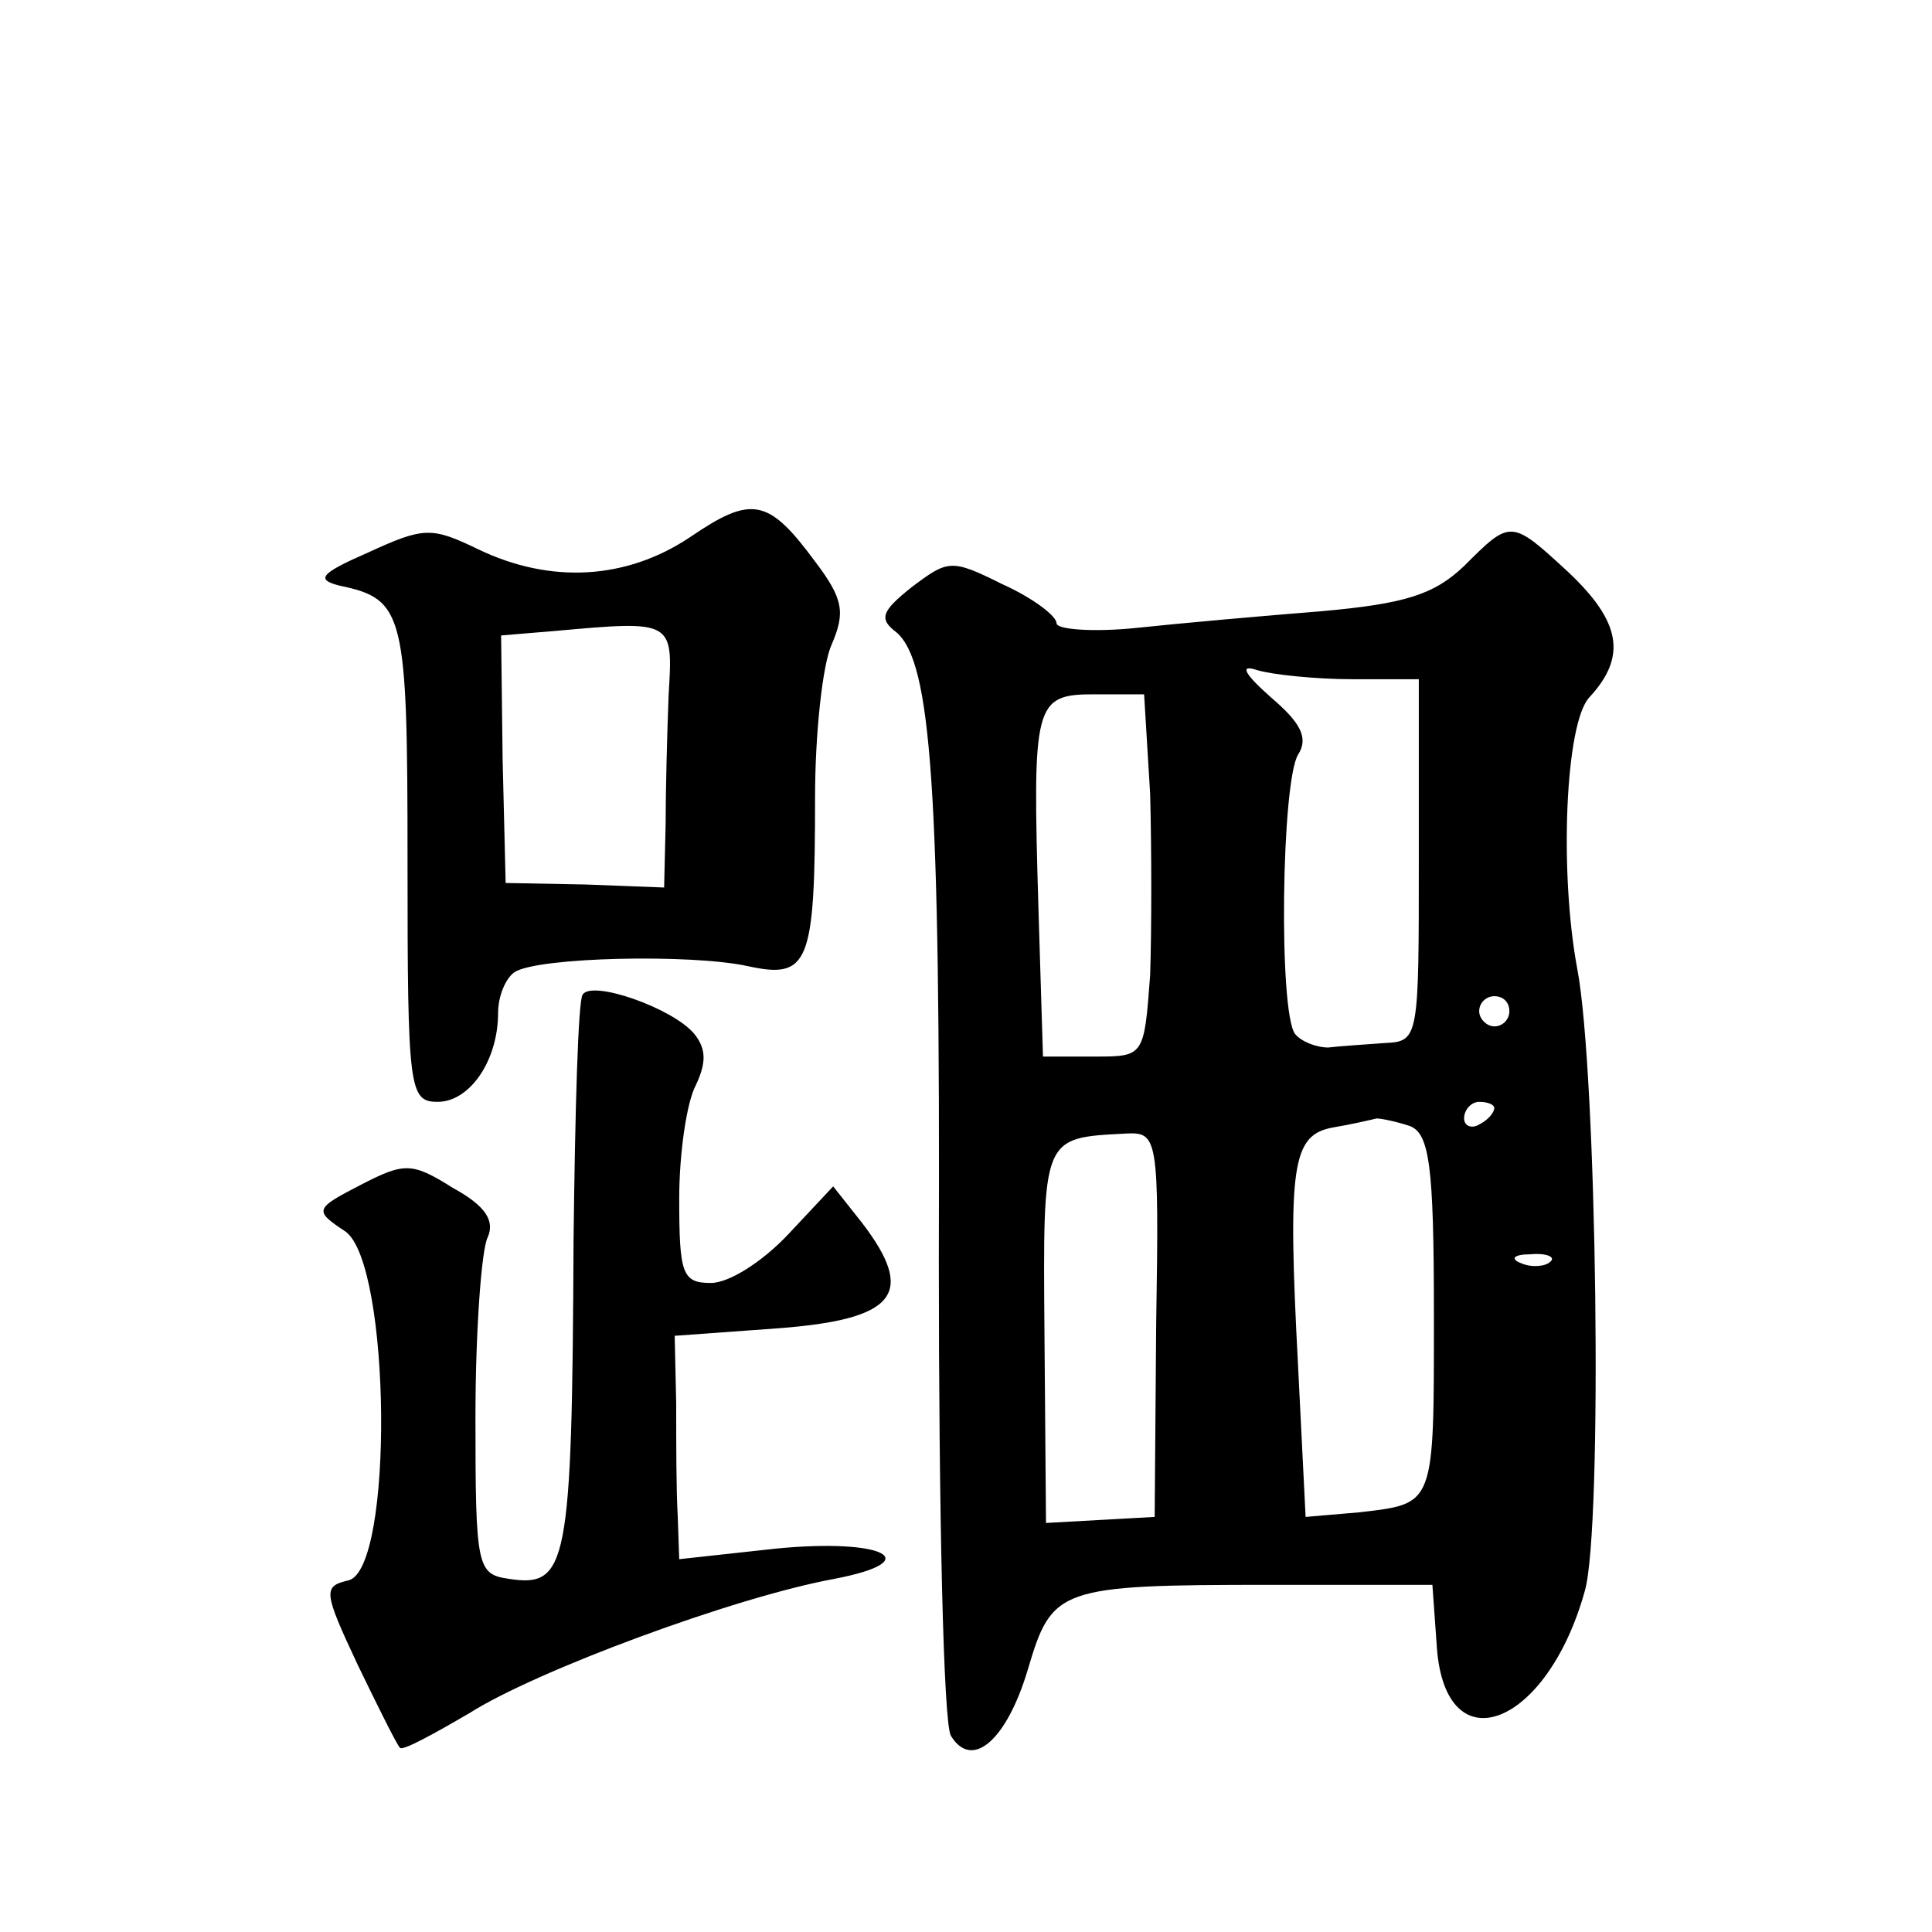 <?xml version="1.0" standalone="no"?>
<!DOCTYPE svg PUBLIC "-//W3C//DTD SVG 20010904//EN"
 "http://www.w3.org/TR/2001/REC-SVG-20010904/DTD/svg10.dtd">
<svg version="1.0" xmlns="http://www.w3.org/2000/svg"
 width="128pt" height="128pt" viewBox="0 0 128 128"
 preserveAspectRatio="xMidYMid meet">
<g transform="translate(0,128) scale(0.1,-0.1)"
fill="#0" stroke="none">
<path d="M457 924 c-42 -28 -92 -31 -140 -8 -31 15 -36 15 -73 -2 -32 -14 -35 -18
-19 -22 43 -9 45 -18 45 -183 0 -151 1 -159 20 -159 21 0 40 27 40 59 0 11 5 23
11 27 16 10 117 12 154 4 41 -9 45 1 45 112 0 42 5 88 11 101 9 21 8 30 -11 55
-31 42 -42 44 -83 16z m-14 -104 c-1 -25 -2 -64 -2 -86 l-1 -42 -52 2 -53 1 -2
82 -1 82 36 3 c78 7 78 7 75 -42z M970 905 c-20 -19 -39 -25 -95 -30 -38 -3 -94
-8 -122 -11 -29 -3 -53 -1 -53 3 0 5 -16 17 -36 26 -34 17 -36 16 -60 -2 -20 -16
-22 -21 -10 -30 23 -20 29 -102 28 -417 0 -165 3 -306 8 -314 14 -23 37 -3 51 44
16 54 20 56 161 56 l107 0 3 -42 c6 -78 73 -52 98 38 12 42 8 344 -5 412 -12 64
-8 163 8 180 25 27 21 50 -14 83 -38 35 -38 35 -69 4z m-74 -75 l44 0 0 -120 c0
-117 0 -120 -22 -121 -13 -1 -30 -2 -38 -3 -8 0 -18 4 -22 9 -11 15 -9 167 2 185
7 11 2 21 -18 38 -18 16 -21 22 -9 18 10 -3 39 -6 63 -6z m-134 -76 c1 -37 1 -91
0 -120 -4 -54 -4 -54 -37 -54 l-34 0 -3 98 c-4 136 -3 142 37 142 l33 0 4 -66z
m238 -144 c0 -5 -4 -10 -10 -10 -5 0 -10 5 -10 10 0 6 5 10 10 10 6 0 10 -4 10
-10z m-10 -64 c0 -3 -4 -8 -10 -11 -5 -3 -10 -1 -10 4 0 6 5 11 10 11 6 0 10 -2
10 -4z m-56 -12 c13 -5 16 -26 16 -124 0 -129 1 -126 -50 -132 l-35 -3 -5 100 c-7
133 -4 153 23 158 12 2 25 5 29 6 3 0 13 -2 22 -5z m-168 -131 l-1 -128 -36 -2
-36 -2 -1 124 c-1 133 -2 131 54 134 21 1 22 -2 20 -126z m261 41 c-3 -3 -12 -4
-19 -1 -8 3 -5 6 6 6 11 1 17 -2 13 -5z M386 621 c-3 -4 -5 -77 -6 -162 -1 -217
-4 -231 -43 -225 -21 3 -22 8 -22 107 0 57 4 111 8 119 5 11 -1 21 -23 33 -27 17
-32 17 -61 2 -31 -16 -31 -17 -10 -31 30 -22 32 -223 2 -231 -17 -4 -17 -7 6 -56
14 -29 26 -53 28 -55 2 -2 22 9 46 23 44 28 176 77 242 89 62 12 32 27 -39 20 l-64
-7 -1 29 c-1 16 -1 49 -1 74 l-1 45 69 5 c78 6 91 23 55 70 l-19 24 -30 -32 c-17
-18 -39 -32 -51 -32 -19 0 -21 6 -21 56 0 30 5 64 11 75 7 15 7 24 -1 34 -14 17
-68 36 -74 26z"/>
</g>
</svg>
